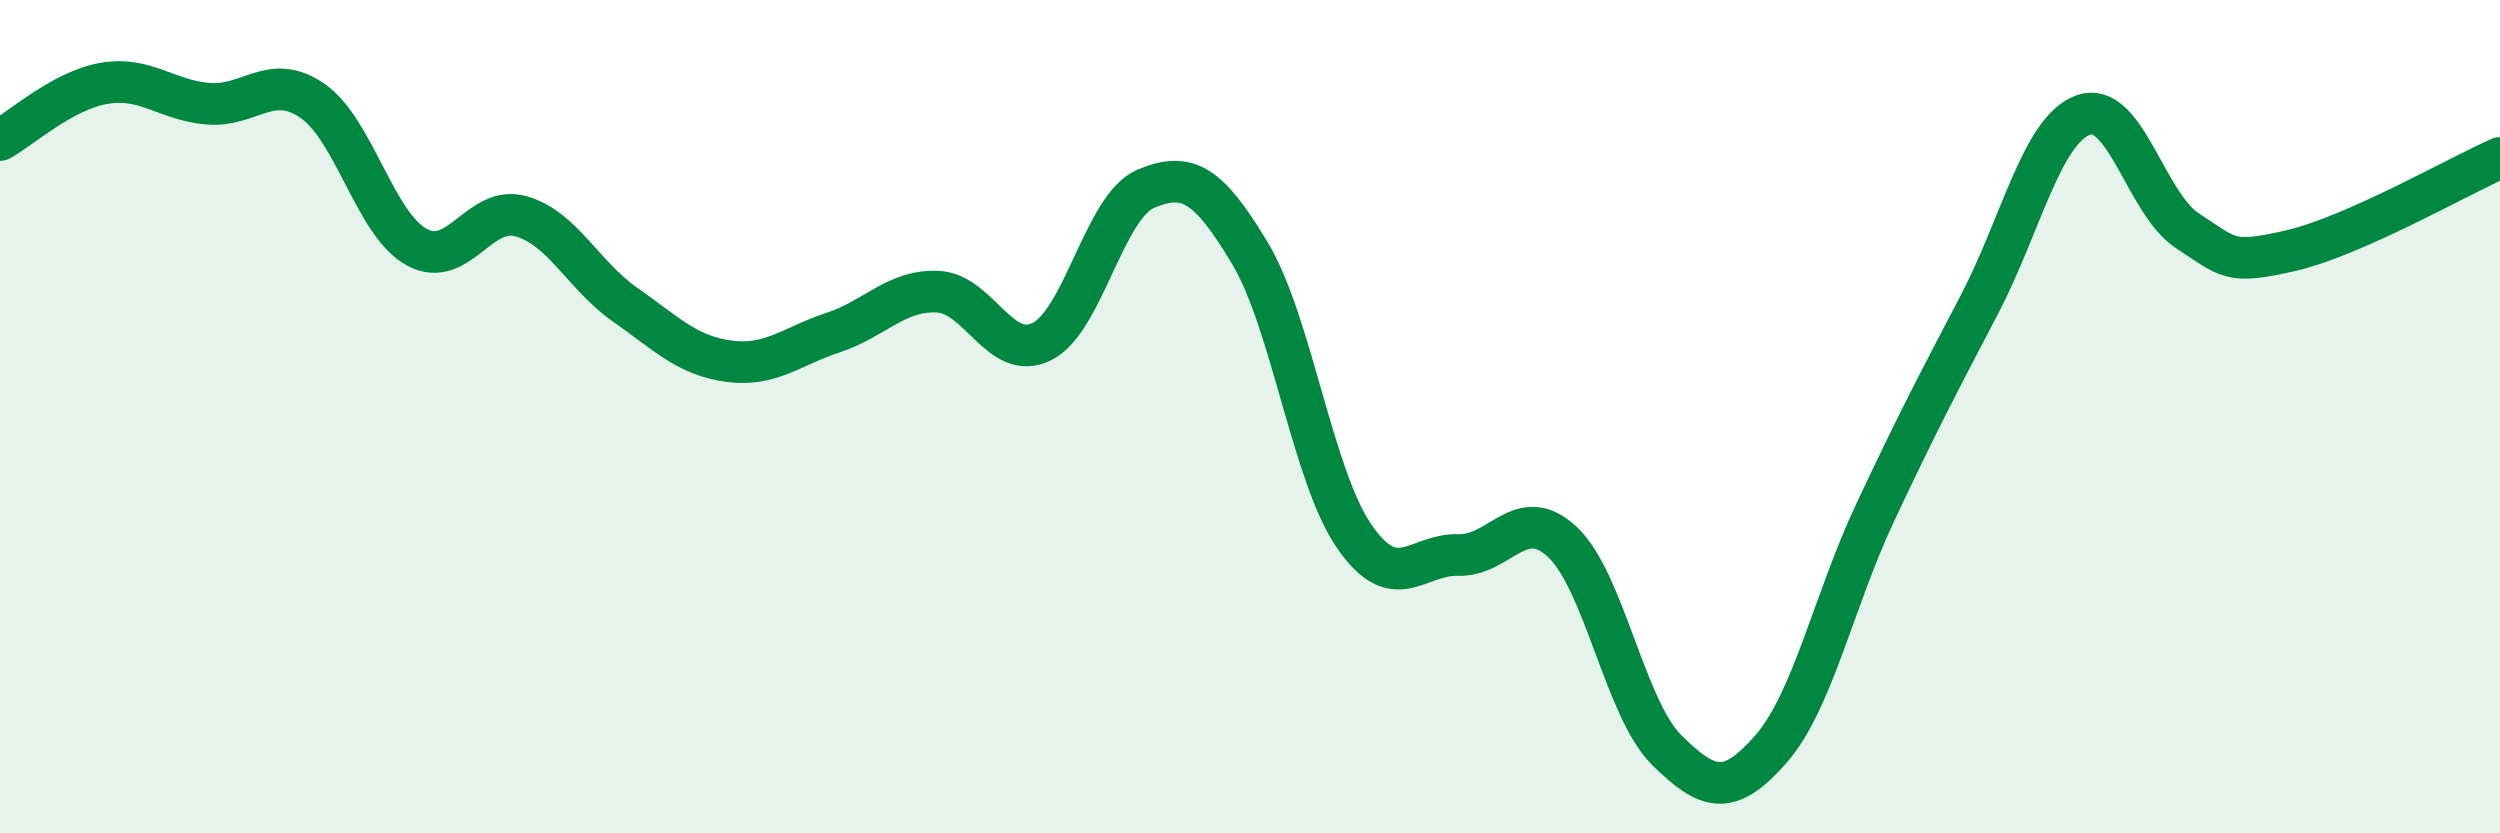 
    <svg width="60" height="20" viewBox="0 0 60 20" xmlns="http://www.w3.org/2000/svg">
      <path
        d="M 0,3.36 C 0.5,3.09 1.5,2.17 2.5,2 C 3.5,1.83 4,2.41 5,2.49 C 6,2.57 6.5,1.73 7.5,2.42 C 8.5,3.11 9,5.38 10,5.93 C 11,6.48 11.5,4.91 12.5,5.19 C 13.5,5.47 14,6.61 15,7.31 C 16,8.01 16.5,8.54 17.5,8.67 C 18.5,8.8 19,8.31 20,7.98 C 21,7.65 21.5,6.96 22.5,7 C 23.5,7.04 24,8.69 25,8.2 C 26,7.71 26.5,4.95 27.5,4.53 C 28.5,4.11 29,4.41 30,6.08 C 31,7.75 31.5,11.42 32.5,12.87 C 33.5,14.32 34,13.29 35,13.32 C 36,13.35 36.5,12.07 37.5,13.01 C 38.5,13.95 39,17.01 40,18 C 41,18.99 41.5,19.12 42.5,17.98 C 43.5,16.84 44,14.44 45,12.31 C 46,10.18 46.5,9.23 47.5,7.32 C 48.5,5.41 49,3.12 50,2.76 C 51,2.4 51.5,4.89 52.5,5.54 C 53.5,6.19 53.5,6.36 55,6.01 C 56.5,5.66 59,4.23 60,3.79L60 20L0 20Z"
        fill="#008740"
        opacity="0.1"
        stroke-linecap="round"
        stroke-linejoin="round"
      />
      <path
        d="M 0,3.36 C 0.5,3.09 1.5,2.17 2.5,2 C 3.5,1.83 4,2.41 5,2.49 C 6,2.57 6.5,1.73 7.5,2.42 C 8.5,3.11 9,5.38 10,5.93 C 11,6.48 11.5,4.91 12.5,5.19 C 13.5,5.47 14,6.61 15,7.31 C 16,8.01 16.5,8.54 17.5,8.67 C 18.5,8.8 19,8.31 20,7.98 C 21,7.65 21.5,6.96 22.5,7 C 23.5,7.04 24,8.69 25,8.2 C 26,7.71 26.5,4.95 27.5,4.53 C 28.5,4.11 29,4.41 30,6.08 C 31,7.75 31.5,11.42 32.5,12.87 C 33.5,14.32 34,13.29 35,13.32 C 36,13.35 36.5,12.07 37.5,13.01 C 38.5,13.95 39,17.01 40,18 C 41,18.99 41.5,19.12 42.5,17.98 C 43.5,16.84 44,14.44 45,12.31 C 46,10.18 46.5,9.23 47.5,7.32 C 48.5,5.41 49,3.12 50,2.76 C 51,2.4 51.5,4.89 52.5,5.54 C 53.5,6.19 53.5,6.36 55,6.01 C 56.5,5.66 59,4.23 60,3.79"
        stroke="#008740"
        stroke-width="1"
        fill="none"
        stroke-linecap="round"
        stroke-linejoin="round"
      />
    </svg>
  